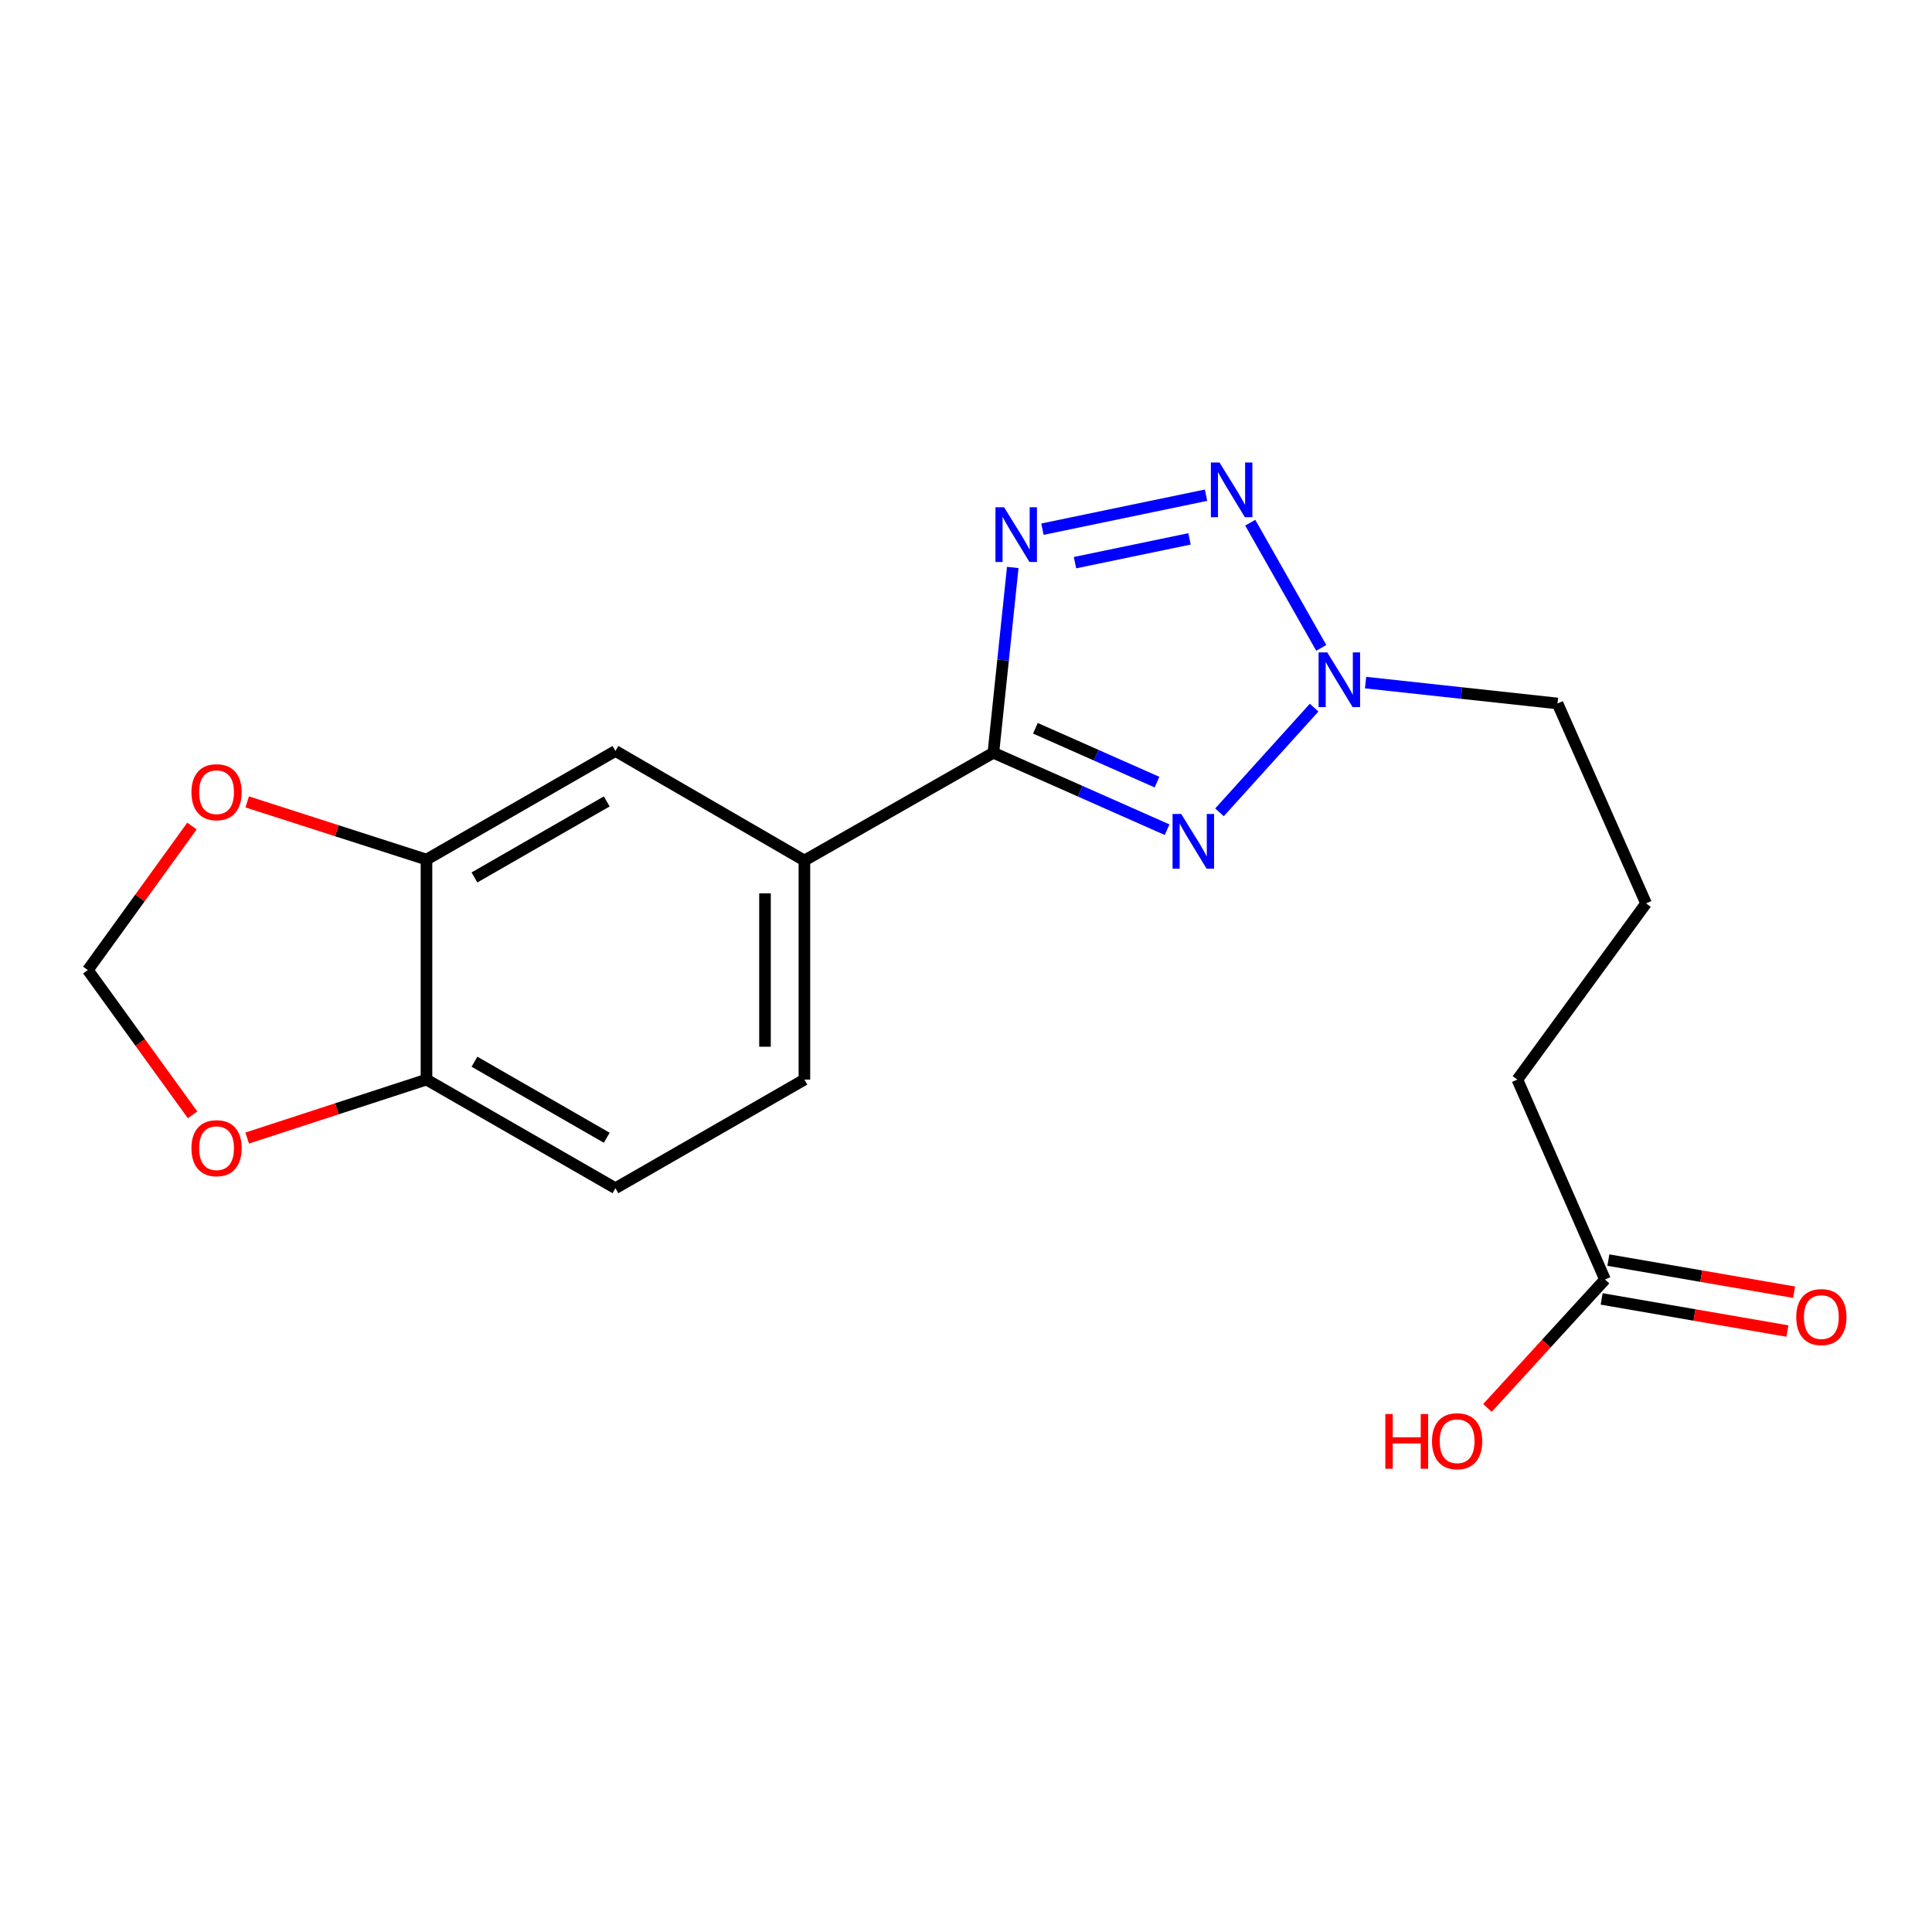 <?xml version='1.0' encoding='iso-8859-1'?>
<svg version='1.1' baseProfile='full'
              xmlns='http://www.w3.org/2000/svg'
                      xmlns:rdkit='http://www.rdkit.org/xml'
                      xmlns:xlink='http://www.w3.org/1999/xlink'
                  xml:space='preserve'
width='1000px' height='1000px' viewBox='0 0 1000 1000'>
<!-- END OF HEADER -->
<rect style='opacity:1.0;fill:#FFFFFF;stroke:none' width='1000' height='1000' x='0' y='0'> </rect>
<path class='bond-0' d='M 514.173,389.631 L 559.128,409.54' style='fill:none;fill-rule:evenodd;stroke:#000000;stroke-width:6px;stroke-linecap:butt;stroke-linejoin:miter;stroke-opacity:1' />
<path class='bond-0' d='M 559.128,409.54 L 604.083,429.45' style='fill:none;fill-rule:evenodd;stroke:#0000FF;stroke-width:6px;stroke-linecap:butt;stroke-linejoin:miter;stroke-opacity:1' />
<path class='bond-0' d='M 535.92,376.952 L 567.388,390.889' style='fill:none;fill-rule:evenodd;stroke:#000000;stroke-width:6px;stroke-linecap:butt;stroke-linejoin:miter;stroke-opacity:1' />
<path class='bond-0' d='M 567.388,390.889 L 598.857,404.826' style='fill:none;fill-rule:evenodd;stroke:#0000FF;stroke-width:6px;stroke-linecap:butt;stroke-linejoin:miter;stroke-opacity:1' />
<path class='bond-1' d='M 514.173,389.631 L 519.189,341.676' style='fill:none;fill-rule:evenodd;stroke:#000000;stroke-width:6px;stroke-linecap:butt;stroke-linejoin:miter;stroke-opacity:1' />
<path class='bond-1' d='M 519.189,341.676 L 524.204,293.721' style='fill:none;fill-rule:evenodd;stroke:#0000FF;stroke-width:6px;stroke-linecap:butt;stroke-linejoin:miter;stroke-opacity:1' />
<path class='bond-4' d='M 514.173,389.631 L 416.361,445.399' style='fill:none;fill-rule:evenodd;stroke:#000000;stroke-width:6px;stroke-linecap:butt;stroke-linejoin:miter;stroke-opacity:1' />
<path class='bond-3' d='M 631.21,420.461 L 680.188,366.276' style='fill:none;fill-rule:evenodd;stroke:#0000FF;stroke-width:6px;stroke-linecap:butt;stroke-linejoin:miter;stroke-opacity:1' />
<path class='bond-2' d='M 539.569,273.901 L 624.244,256.31' style='fill:none;fill-rule:evenodd;stroke:#0000FF;stroke-width:6px;stroke-linecap:butt;stroke-linejoin:miter;stroke-opacity:1' />
<path class='bond-2' d='M 556.419,291.234 L 615.692,278.921' style='fill:none;fill-rule:evenodd;stroke:#0000FF;stroke-width:6px;stroke-linecap:butt;stroke-linejoin:miter;stroke-opacity:1' />
<path class='bond-19' d='M 647.12,270.544 L 683.881,335.34' style='fill:none;fill-rule:evenodd;stroke:#0000FF;stroke-width:6px;stroke-linecap:butt;stroke-linejoin:miter;stroke-opacity:1' />
<path class='bond-15' d='M 706.821,353.313 L 756.496,358.717' style='fill:none;fill-rule:evenodd;stroke:#0000FF;stroke-width:6px;stroke-linecap:butt;stroke-linejoin:miter;stroke-opacity:1' />
<path class='bond-15' d='M 756.496,358.717 L 806.171,364.121' style='fill:none;fill-rule:evenodd;stroke:#000000;stroke-width:6px;stroke-linecap:butt;stroke-linejoin:miter;stroke-opacity:1' />
<path class='bond-6' d='M 416.361,445.399 L 318.549,388.701' style='fill:none;fill-rule:evenodd;stroke:#000000;stroke-width:6px;stroke-linecap:butt;stroke-linejoin:miter;stroke-opacity:1' />
<path class='bond-12' d='M 416.361,445.399 L 416.361,558.793' style='fill:none;fill-rule:evenodd;stroke:#000000;stroke-width:6px;stroke-linecap:butt;stroke-linejoin:miter;stroke-opacity:1' />
<path class='bond-12' d='M 395.962,462.408 L 395.962,541.784' style='fill:none;fill-rule:evenodd;stroke:#000000;stroke-width:6px;stroke-linecap:butt;stroke-linejoin:miter;stroke-opacity:1' />
<path class='bond-5' d='M 220.748,444.911 L 318.549,388.701' style='fill:none;fill-rule:evenodd;stroke:#000000;stroke-width:6px;stroke-linecap:butt;stroke-linejoin:miter;stroke-opacity:1' />
<path class='bond-5' d='M 245.583,454.166 L 314.044,414.819' style='fill:none;fill-rule:evenodd;stroke:#000000;stroke-width:6px;stroke-linecap:butt;stroke-linejoin:miter;stroke-opacity:1' />
<path class='bond-8' d='M 220.748,444.911 L 174.346,429.986' style='fill:none;fill-rule:evenodd;stroke:#000000;stroke-width:6px;stroke-linecap:butt;stroke-linejoin:miter;stroke-opacity:1' />
<path class='bond-8' d='M 174.346,429.986 L 127.944,415.061' style='fill:none;fill-rule:evenodd;stroke:#FF0000;stroke-width:6px;stroke-linecap:butt;stroke-linejoin:miter;stroke-opacity:1' />
<path class='bond-20' d='M 220.748,444.911 L 220.748,558.793' style='fill:none;fill-rule:evenodd;stroke:#000000;stroke-width:6px;stroke-linecap:butt;stroke-linejoin:miter;stroke-opacity:1' />
<path class='bond-7' d='M 220.748,558.793 L 318.549,615.014' style='fill:none;fill-rule:evenodd;stroke:#000000;stroke-width:6px;stroke-linecap:butt;stroke-linejoin:miter;stroke-opacity:1' />
<path class='bond-7' d='M 245.585,549.541 L 314.045,588.896' style='fill:none;fill-rule:evenodd;stroke:#000000;stroke-width:6px;stroke-linecap:butt;stroke-linejoin:miter;stroke-opacity:1' />
<path class='bond-9' d='M 220.748,558.793 L 174.348,573.921' style='fill:none;fill-rule:evenodd;stroke:#000000;stroke-width:6px;stroke-linecap:butt;stroke-linejoin:miter;stroke-opacity:1' />
<path class='bond-9' d='M 174.348,573.921 L 127.948,589.049' style='fill:none;fill-rule:evenodd;stroke:#FF0000;stroke-width:6px;stroke-linecap:butt;stroke-linejoin:miter;stroke-opacity:1' />
<path class='bond-11' d='M 99.359,427.564 L 72.407,464.83' style='fill:none;fill-rule:evenodd;stroke:#FF0000;stroke-width:6px;stroke-linecap:butt;stroke-linejoin:miter;stroke-opacity:1' />
<path class='bond-11' d='M 72.407,464.83 L 45.455,502.096' style='fill:none;fill-rule:evenodd;stroke:#000000;stroke-width:6px;stroke-linecap:butt;stroke-linejoin:miter;stroke-opacity:1' />
<path class='bond-21' d='M 99.676,577.057 L 72.566,539.576' style='fill:none;fill-rule:evenodd;stroke:#FF0000;stroke-width:6px;stroke-linecap:butt;stroke-linejoin:miter;stroke-opacity:1' />
<path class='bond-21' d='M 72.566,539.576 L 45.455,502.096' style='fill:none;fill-rule:evenodd;stroke:#000000;stroke-width:6px;stroke-linecap:butt;stroke-linejoin:miter;stroke-opacity:1' />
<path class='bond-10' d='M 830.751,662.272 L 785.387,558.793' style='fill:none;fill-rule:evenodd;stroke:#000000;stroke-width:6px;stroke-linecap:butt;stroke-linejoin:miter;stroke-opacity:1' />
<path class='bond-13' d='M 829.013,672.322 L 877.081,680.636' style='fill:none;fill-rule:evenodd;stroke:#000000;stroke-width:6px;stroke-linecap:butt;stroke-linejoin:miter;stroke-opacity:1' />
<path class='bond-13' d='M 877.081,680.636 L 925.15,688.95' style='fill:none;fill-rule:evenodd;stroke:#FF0000;stroke-width:6px;stroke-linecap:butt;stroke-linejoin:miter;stroke-opacity:1' />
<path class='bond-13' d='M 832.489,652.221 L 880.558,660.535' style='fill:none;fill-rule:evenodd;stroke:#000000;stroke-width:6px;stroke-linecap:butt;stroke-linejoin:miter;stroke-opacity:1' />
<path class='bond-13' d='M 880.558,660.535 L 928.626,668.849' style='fill:none;fill-rule:evenodd;stroke:#FF0000;stroke-width:6px;stroke-linecap:butt;stroke-linejoin:miter;stroke-opacity:1' />
<path class='bond-16' d='M 830.751,662.272 L 800.327,695.506' style='fill:none;fill-rule:evenodd;stroke:#000000;stroke-width:6px;stroke-linecap:butt;stroke-linejoin:miter;stroke-opacity:1' />
<path class='bond-16' d='M 800.327,695.506 L 769.903,728.741' style='fill:none;fill-rule:evenodd;stroke:#FF0000;stroke-width:6px;stroke-linecap:butt;stroke-linejoin:miter;stroke-opacity:1' />
<path class='bond-14' d='M 416.361,558.793 L 318.549,615.014' style='fill:none;fill-rule:evenodd;stroke:#000000;stroke-width:6px;stroke-linecap:butt;stroke-linejoin:miter;stroke-opacity:1' />
<path class='bond-17' d='M 806.171,364.121 L 852,467.599' style='fill:none;fill-rule:evenodd;stroke:#000000;stroke-width:6px;stroke-linecap:butt;stroke-linejoin:miter;stroke-opacity:1' />
<path class='bond-18' d='M 852,467.599 L 785.387,558.793' style='fill:none;fill-rule:evenodd;stroke:#000000;stroke-width:6px;stroke-linecap:butt;stroke-linejoin:miter;stroke-opacity:1' />
<path  class='atom-1' d='M 611.392 421.3
L 620.672 436.3
Q 621.592 437.78, 623.072 440.46
Q 624.552 443.14, 624.632 443.3
L 624.632 421.3
L 628.392 421.3
L 628.392 449.62
L 624.512 449.62
L 614.552 433.22
Q 613.392 431.3, 612.152 429.1
Q 610.952 426.9, 610.592 426.22
L 610.592 449.62
L 606.912 449.62
L 606.912 421.3
L 611.392 421.3
' fill='#0000FF'/>
<path  class='atom-2' d='M 519.722 262.563
L 529.002 277.563
Q 529.922 279.043, 531.402 281.723
Q 532.882 284.403, 532.962 284.563
L 532.962 262.563
L 536.722 262.563
L 536.722 290.883
L 532.842 290.883
L 522.882 274.483
Q 521.722 272.563, 520.482 270.363
Q 519.282 268.163, 518.922 267.483
L 518.922 290.883
L 515.242 290.883
L 515.242 262.563
L 519.722 262.563
' fill='#0000FF'/>
<path  class='atom-3' d='M 631.224 239.399
L 640.504 254.399
Q 641.424 255.879, 642.904 258.559
Q 644.384 261.239, 644.464 261.399
L 644.464 239.399
L 648.224 239.399
L 648.224 267.719
L 644.344 267.719
L 634.384 251.319
Q 633.224 249.399, 631.984 247.199
Q 630.784 244.999, 630.424 244.319
L 630.424 267.719
L 626.744 267.719
L 626.744 239.399
L 631.224 239.399
' fill='#0000FF'/>
<path  class='atom-4' d='M 686.981 337.676
L 696.261 352.676
Q 697.181 354.156, 698.661 356.836
Q 700.141 359.516, 700.221 359.676
L 700.221 337.676
L 703.981 337.676
L 703.981 365.996
L 700.101 365.996
L 690.141 349.596
Q 688.981 347.676, 687.741 345.476
Q 686.541 343.276, 686.181 342.596
L 686.181 365.996
L 682.501 365.996
L 682.501 337.676
L 686.981 337.676
' fill='#0000FF'/>
<path  class='atom-9' d='M 99.091 410.041
Q 99.091 403.241, 102.451 399.441
Q 105.811 395.641, 112.091 395.641
Q 118.371 395.641, 121.731 399.441
Q 125.091 403.241, 125.091 410.041
Q 125.091 416.921, 121.691 420.841
Q 118.291 424.721, 112.091 424.721
Q 105.851 424.721, 102.451 420.841
Q 99.091 416.961, 99.091 410.041
M 112.091 421.521
Q 116.411 421.521, 118.731 418.641
Q 121.091 415.721, 121.091 410.041
Q 121.091 404.481, 118.731 401.681
Q 116.411 398.841, 112.091 398.841
Q 107.771 398.841, 105.411 401.641
Q 103.091 404.441, 103.091 410.041
Q 103.091 415.761, 105.411 418.641
Q 107.771 421.521, 112.091 421.521
' fill='#FF0000'/>
<path  class='atom-10' d='M 99.091 594.299
Q 99.091 587.499, 102.451 583.699
Q 105.811 579.899, 112.091 579.899
Q 118.371 579.899, 121.731 583.699
Q 125.091 587.499, 125.091 594.299
Q 125.091 601.179, 121.691 605.099
Q 118.291 608.979, 112.091 608.979
Q 105.851 608.979, 102.451 605.099
Q 99.091 601.219, 99.091 594.299
M 112.091 605.779
Q 116.411 605.779, 118.731 602.899
Q 121.091 599.979, 121.091 594.299
Q 121.091 588.739, 118.731 585.939
Q 116.411 583.099, 112.091 583.099
Q 107.771 583.099, 105.411 585.899
Q 103.091 588.699, 103.091 594.299
Q 103.091 600.019, 105.411 602.899
Q 107.771 605.779, 112.091 605.779
' fill='#FF0000'/>
<path  class='atom-14' d='M 929.729 681.719
Q 929.729 674.919, 933.089 671.119
Q 936.449 667.319, 942.729 667.319
Q 949.009 667.319, 952.369 671.119
Q 955.729 674.919, 955.729 681.719
Q 955.729 688.599, 952.329 692.519
Q 948.929 696.399, 942.729 696.399
Q 936.489 696.399, 933.089 692.519
Q 929.729 688.639, 929.729 681.719
M 942.729 693.199
Q 947.049 693.199, 949.369 690.319
Q 951.729 687.399, 951.729 681.719
Q 951.729 676.159, 949.369 673.359
Q 947.049 670.519, 942.729 670.519
Q 938.409 670.519, 936.049 673.319
Q 933.729 676.119, 933.729 681.719
Q 933.729 687.439, 936.049 690.319
Q 938.409 693.199, 942.729 693.199
' fill='#FF0000'/>
<path  class='atom-17' d='M 717.039 731.895
L 720.879 731.895
L 720.879 743.935
L 735.359 743.935
L 735.359 731.895
L 739.199 731.895
L 739.199 760.215
L 735.359 760.215
L 735.359 747.135
L 720.879 747.135
L 720.879 760.215
L 717.039 760.215
L 717.039 731.895
' fill='#FF0000'/>
<path  class='atom-17' d='M 741.199 745.975
Q 741.199 739.175, 744.559 735.375
Q 747.919 731.575, 754.199 731.575
Q 760.479 731.575, 763.839 735.375
Q 767.199 739.175, 767.199 745.975
Q 767.199 752.855, 763.799 756.775
Q 760.399 760.655, 754.199 760.655
Q 747.959 760.655, 744.559 756.775
Q 741.199 752.895, 741.199 745.975
M 754.199 757.455
Q 758.519 757.455, 760.839 754.575
Q 763.199 751.655, 763.199 745.975
Q 763.199 740.415, 760.839 737.615
Q 758.519 734.775, 754.199 734.775
Q 749.879 734.775, 747.519 737.575
Q 745.199 740.375, 745.199 745.975
Q 745.199 751.695, 747.519 754.575
Q 749.879 757.455, 754.199 757.455
' fill='#FF0000'/>
</svg>
